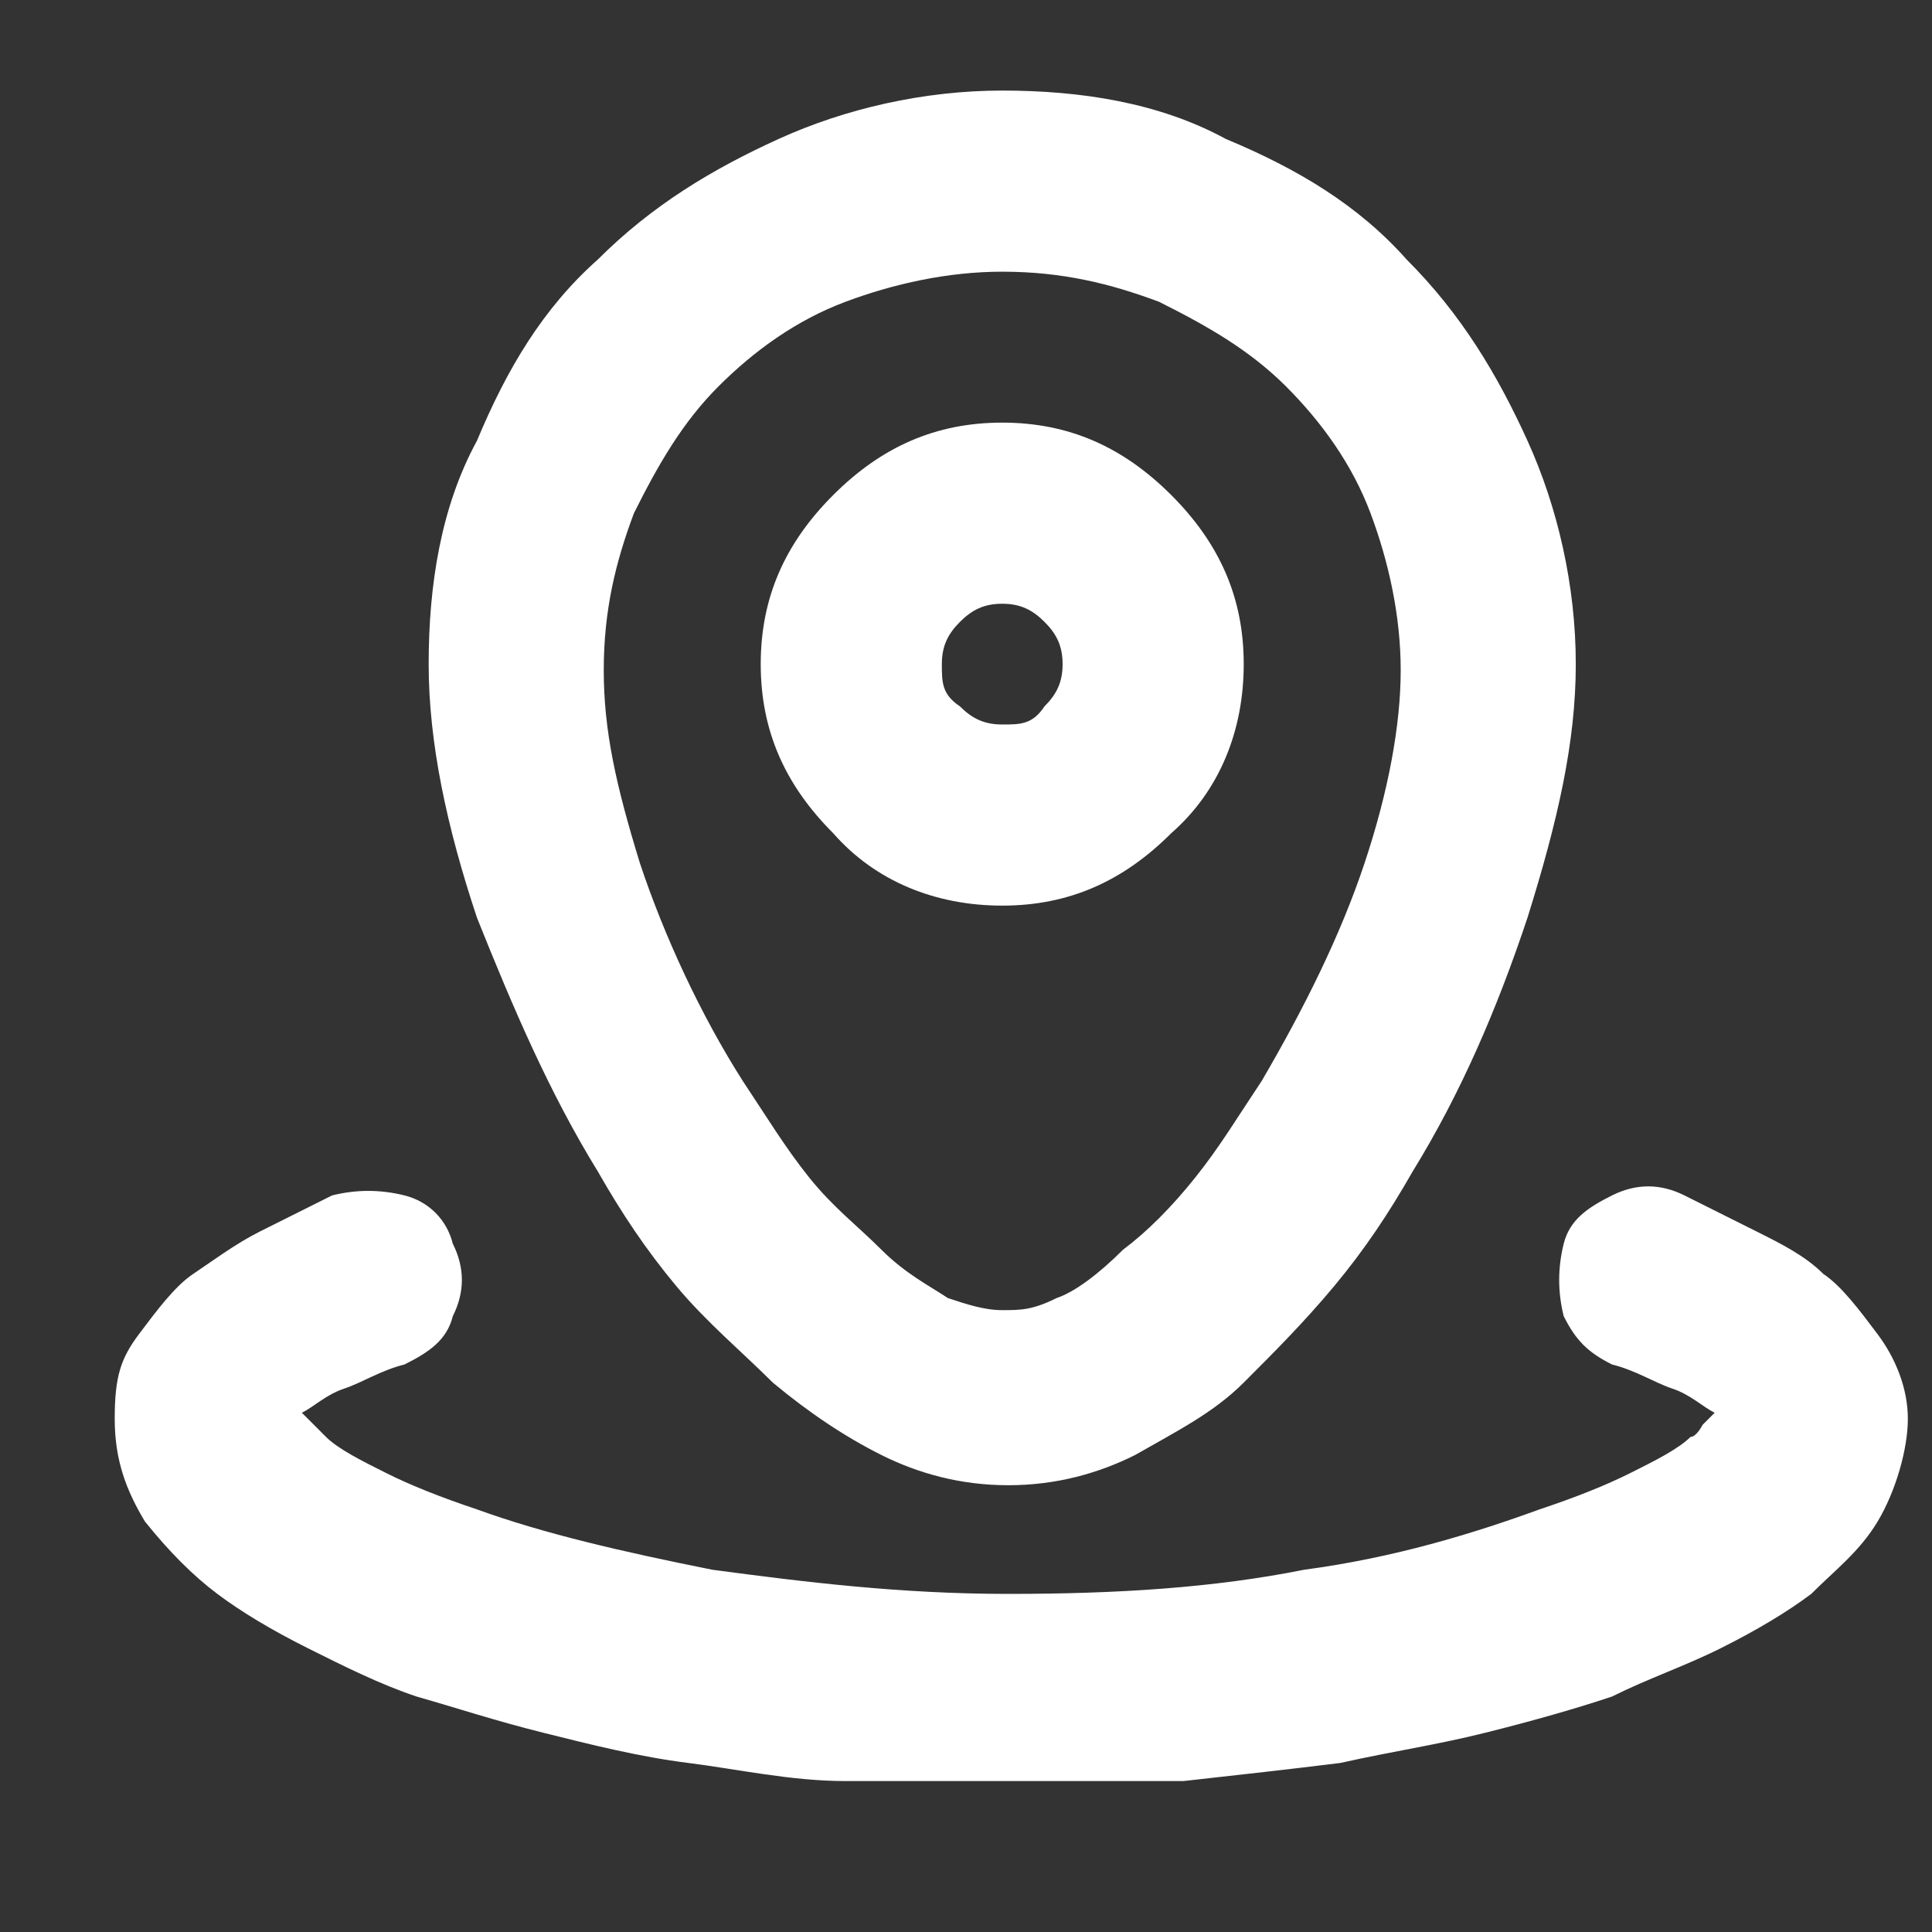 <svg xmlns="http://www.w3.org/2000/svg" id="katman_1" viewBox="0 0 32 32"><rect x="0" y="0" width="32" height="32" fill="#333333" stroke="none"/><defs><style>      .st0 {        fill: #fff;      }    </style></defs><path class="st0" d="M16.6,7c1.1,0,2,.4,2.8,1.2.8.8,1.2,1.7,1.2,2.8s-.4,2.1-1.2,2.8c-.8.8-1.7,1.2-2.8,1.2s-2.1-.4-2.8-1.2c-.8-.8-1.2-1.7-1.2-2.8s.4-2,1.2-2.8c.8-.8,1.7-1.2,2.8-1.2ZM15.6,11c0,.3,0,.5.3.7.2.2.4.3.7.3s.5,0,.7-.3c.2-.2.3-.4.3-.7s-.1-.5-.3-.7c-.2-.2-.4-.3-.7-.3s-.5.1-.7.3c-.2.2-.3.4-.3.7ZM7.1,11c0-1.3.2-2.6.8-3.7.5-1.2,1.1-2.2,2-3,.9-.9,1.9-1.5,3-2,1.1-.5,2.4-.8,3.7-.8s2.6.2,3.7.8c1.2.5,2.2,1.1,3,2,.9.9,1.5,1.9,2,3,.5,1.1.8,2.4.8,3.7s-.3,2.6-.8,4.2c-.5,1.5-1.1,2.9-1.9,4.2-.4.7-.8,1.3-1.3,1.9-.5.6-1,1.1-1.5,1.6-.5.5-1.1.8-1.8,1.2-.6.3-1.3.5-2.1.5s-1.5-.2-2.1-.5c-.6-.3-1.2-.7-1.8-1.2-.5-.5-1.1-1-1.6-1.6-.5-.6-.9-1.2-1.3-1.9-.8-1.3-1.4-2.7-2-4.2-.5-1.5-.8-2.9-.8-4.2ZM16.6,4.5c-.9,0-1.8.2-2.6.5-.8.3-1.5.8-2.1,1.4-.6.6-1,1.3-1.4,2.1-.3.8-.5,1.6-.5,2.6s.2,1.9.6,3.2c.4,1.2,1,2.5,1.7,3.6.4.6.7,1.1,1.1,1.6.4.5.8.8,1.2,1.2.4.4.8.6,1.1.8.3.1.6.2.9.2s.5,0,.9-.2c.3-.1.7-.4,1.1-.8.4-.3.8-.7,1.2-1.2.4-.5.7-1,1.1-1.6.7-1.2,1.3-2.4,1.7-3.6.4-1.2.6-2.3.6-3.2s-.2-1.8-.5-2.6c-.3-.8-.8-1.5-1.4-2.1-.6-.6-1.3-1-2.1-1.4-.8-.3-1.6-.5-2.6-.5ZM7.5,20.6c.2.4.2.8,0,1.2-.1.4-.4.6-.8.8-.4.1-.7.3-1,.4-.3.1-.5.3-.7.4,0,0,0,0,0,0,0,0,0,0,0,0,0,0,0,0,.2.2,0,0,.1.1.2.2.2.2.6.4,1,.6.4.2.9.4,1.5.6,1.1.4,2.4.7,3.9,1,1.5.2,3.1.4,4.9.4s3.4-.1,4.9-.4c1.5-.2,2.8-.6,3.9-1,.6-.2,1.1-.4,1.5-.6.4-.2.8-.4,1-.6.1,0,.2-.2.2-.2,0,0,.1-.1.2-.2,0,0,0,0,0,0,0,0,0,0,0,0-.2-.1-.4-.3-.7-.4-.3-.1-.6-.3-1-.4-.4-.2-.6-.4-.8-.8-.1-.4-.1-.8,0-1.2.1-.4.4-.6.8-.8.4-.2.8-.2,1.2,0,.4.2.8.4,1.2.6.4.2.8.4,1.1.7.3.2.6.6.9,1,.3.4.5.9.5,1.4s-.2,1.2-.5,1.7c-.3.5-.7.8-1.1,1.2-.4.3-.9.6-1.5.9-.6.3-1.2.5-1.8.8-.6.2-1.3.4-2.1.6s-1.5.3-2.4.5c-.8.1-1.7.2-2.6.3-.9,0-1.8,0-2.8,0s-1.9,0-2.8,0c-.9,0-1.8-.2-2.6-.3-.8-.1-1.6-.3-2.4-.5s-1.4-.4-2.1-.6c-.6-.2-1.2-.5-1.8-.8-.6-.3-1.1-.6-1.5-.9-.4-.3-.8-.7-1.2-1.2-.3-.5-.5-1-.5-1.7s.1-1,.4-1.4c.3-.4.6-.8.9-1,.3-.2.7-.5,1.1-.7.4-.2.8-.4,1.2-.6.4-.1.8-.1,1.2,0,.4.1.7.4.8.8Z"></path></svg>